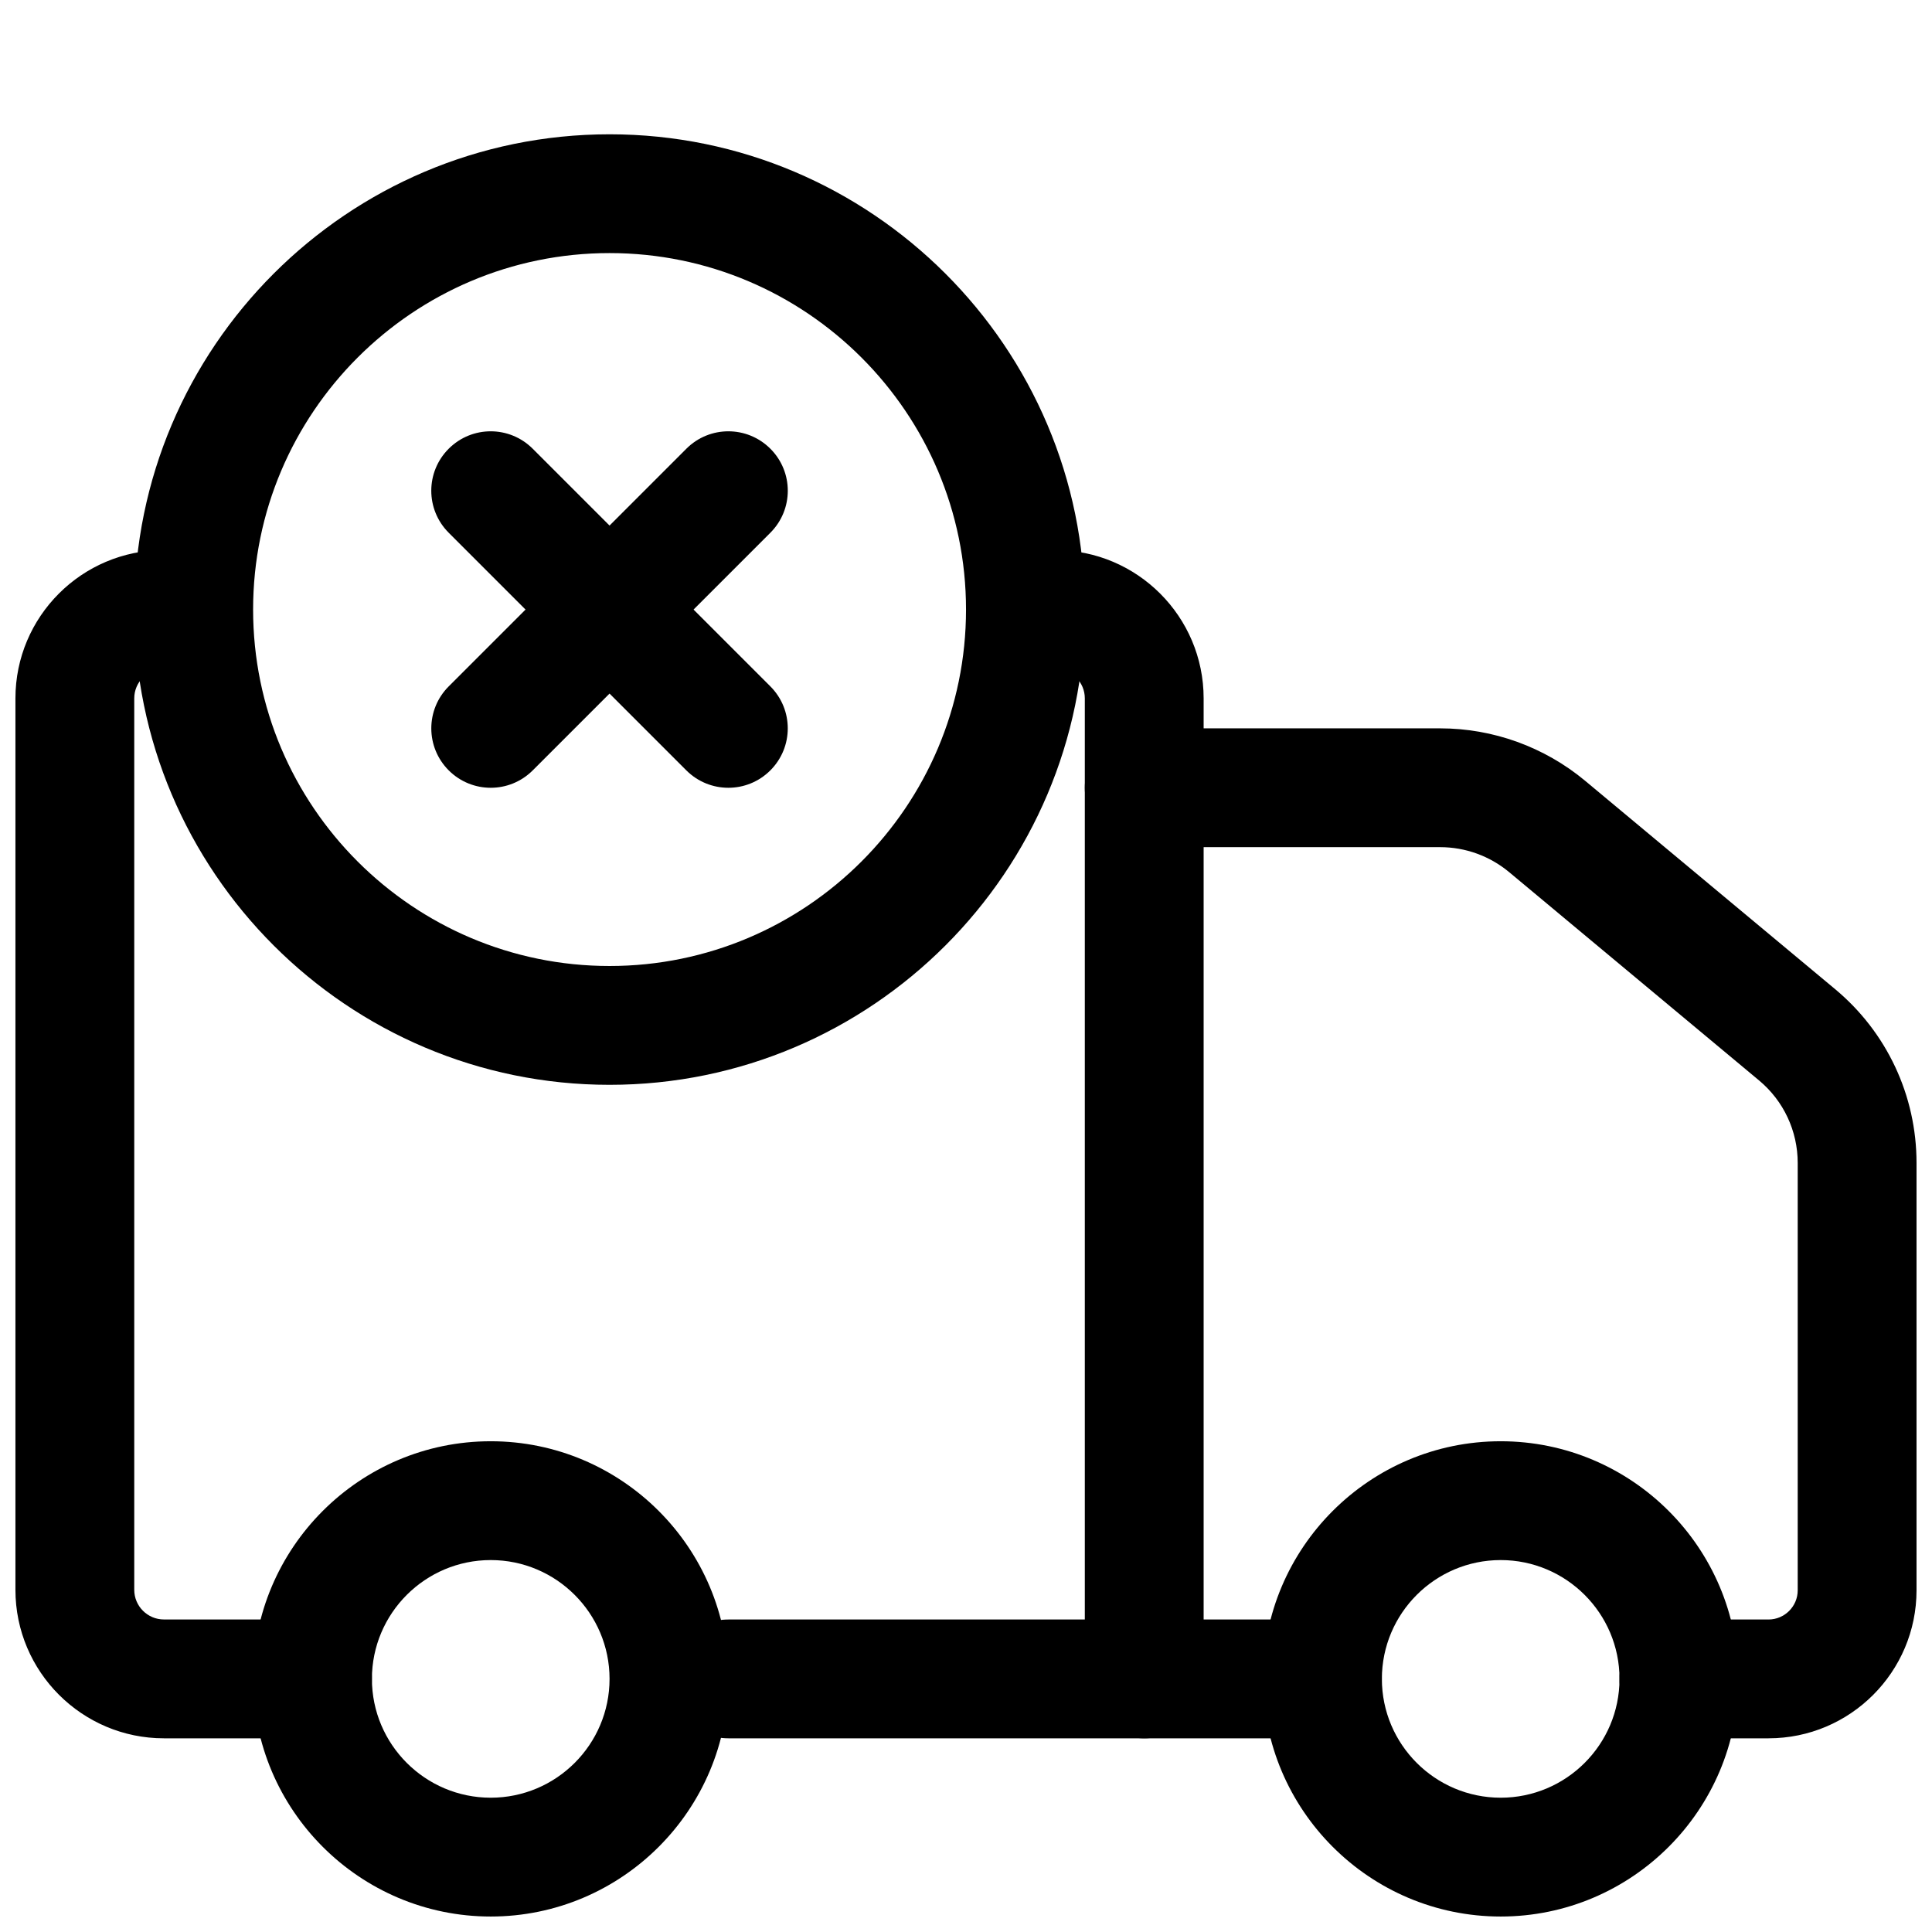 <?xml version="1.0" encoding="UTF-8"?>
<!-- Uploaded to: SVG Repo, www.svgrepo.com, Generator: SVG Repo Mixer Tools -->
<svg width="800px" height="800px" version="1.1" viewBox="144 144 512 512" xmlns="http://www.w3.org/2000/svg">
 <defs>
  <clipPath id="d">
   <path d="m211 525h127v126.9h-127z"/>
  </clipPath>
  <clipPath id="c">
   <path d="m478 525h127v126.9h-127z"/>
  </clipPath>
  <clipPath id="b">
   <path d="m148.09 289h94.906v316h-94.906z"/>
  </clipPath>
  <clipPath id="a">
   <path d="m431 337h220.9v268h-220.9z"/>
  </clipPath>
 </defs>
 <path d="m274.05 352.77c-4.031 0-8.062-1.543-11.133-4.613-6.156-6.156-6.156-16.105 0-22.262l62.977-62.977c6.156-6.156 16.105-6.156 22.262 0s6.156 16.105 0 22.262l-62.977 62.977c-3.07 3.07-7.098 4.613-11.129 4.613z"/>
 <path d="m337.02 352.77c-4.031 0-8.062-1.543-11.133-4.613l-62.977-62.977c-6.156-6.156-6.156-16.105 0-22.262s16.105-6.156 22.262 0l62.977 62.977c6.156 6.156 6.156 16.105 0 22.262-3.07 3.07-7.098 4.613-11.129 4.613z"/>
 <g clip-path="url(#d)">
  <path d="m274.05 651.9c-34.73 0-62.977-28.246-62.977-62.977s28.246-62.977 62.977-62.977 62.977 28.246 62.977 62.977c0 34.734-28.246 62.977-62.977 62.977zm0-94.465c-17.367 0-31.488 14.121-31.488 31.488 0 17.367 14.121 31.488 31.488 31.488s31.488-14.121 31.488-31.488c0-17.363-14.125-31.488-31.488-31.488z"/>
 </g>
 <g clip-path="url(#c)">
  <path d="m541.7 651.9c-34.73 0-62.977-28.246-62.977-62.977s28.246-62.977 62.977-62.977c34.73 0 62.977 28.246 62.977 62.977 0 34.734-28.246 62.977-62.977 62.977zm0-94.465c-17.367 0-31.488 14.121-31.488 31.488 0 17.367 14.121 31.488 31.488 31.488 17.367 0 31.488-14.121 31.488-31.488 0-17.363-14.121-31.488-31.488-31.488z"/>
 </g>
 <g clip-path="url(#b)">
  <path d="m226.81 604.67h-39.375c-21.695 0-39.344-17.648-39.344-39.344v-236.26c0-21.664 17.617-39.281 39.281-39.281 8.691 0 15.742 7.055 15.742 15.742 0 8.691-7.055 15.742-15.742 15.742-4.297 0.004-7.793 3.5-7.793 7.797v236.25c0 4.332 3.527 7.859 7.856 7.859h39.375c8.691 0 15.742 7.039 15.742 15.742 0.004 8.707-7.051 15.746-15.742 15.746z"/>
 </g>
 <g clip-path="url(#a)">
  <path d="m612.68 604.67h-23.758c-8.707 0-15.742-7.039-15.742-15.742 0-8.707 7.039-15.742 15.742-15.742h23.758c4.254-0.004 7.731-3.484 7.731-7.734v-113.25c0-8.469-3.731-16.453-10.234-21.867l-66.266-55.23c-5.117-4.254-11.586-6.598-18.23-6.598h-78.453c-8.707 0-15.742-7.055-15.742-15.742 0-8.691 7.039-15.742 15.742-15.742h78.453c13.996 0 27.613 4.93 38.383 13.887l66.266 55.23c13.699 11.41 21.57 28.207 21.57 46.047v113.25c0 21.648-17.586 39.234-39.219 39.234z"/>
 </g>
 <path d="m494.46 604.67h-157.44c-8.691 0-15.742-7.039-15.742-15.742 0-8.707 7.055-15.742 15.742-15.742h157.44c8.707 0 15.742 7.039 15.742 15.742 0 8.703-7.039 15.742-15.746 15.742z"/>
 <path d="m305.54 431.49c-69.445 0-125.95-56.504-125.95-125.95 0-69.445 56.504-125.95 125.95-125.95 69.445 0 125.95 56.504 125.95 125.95 0 69.445-56.508 125.95-125.95 125.95zm0-220.42c-52.098 0-94.465 42.367-94.465 94.465s42.367 94.465 94.465 94.465 94.465-42.367 94.465-94.465-42.367-94.465-94.465-94.465z"/>
 <path d="m447.23 604.67c-8.707 0-15.742-7.039-15.742-15.742v-259.86c0-4.297-3.496-7.793-7.797-7.793-8.691 0-15.742-7.055-15.742-15.742 0-8.691 7.055-15.742 15.742-15.742 21.664-0.004 39.285 17.613 39.285 39.277v259.86c0 8.707-7.039 15.746-15.746 15.746z"/>
</svg>